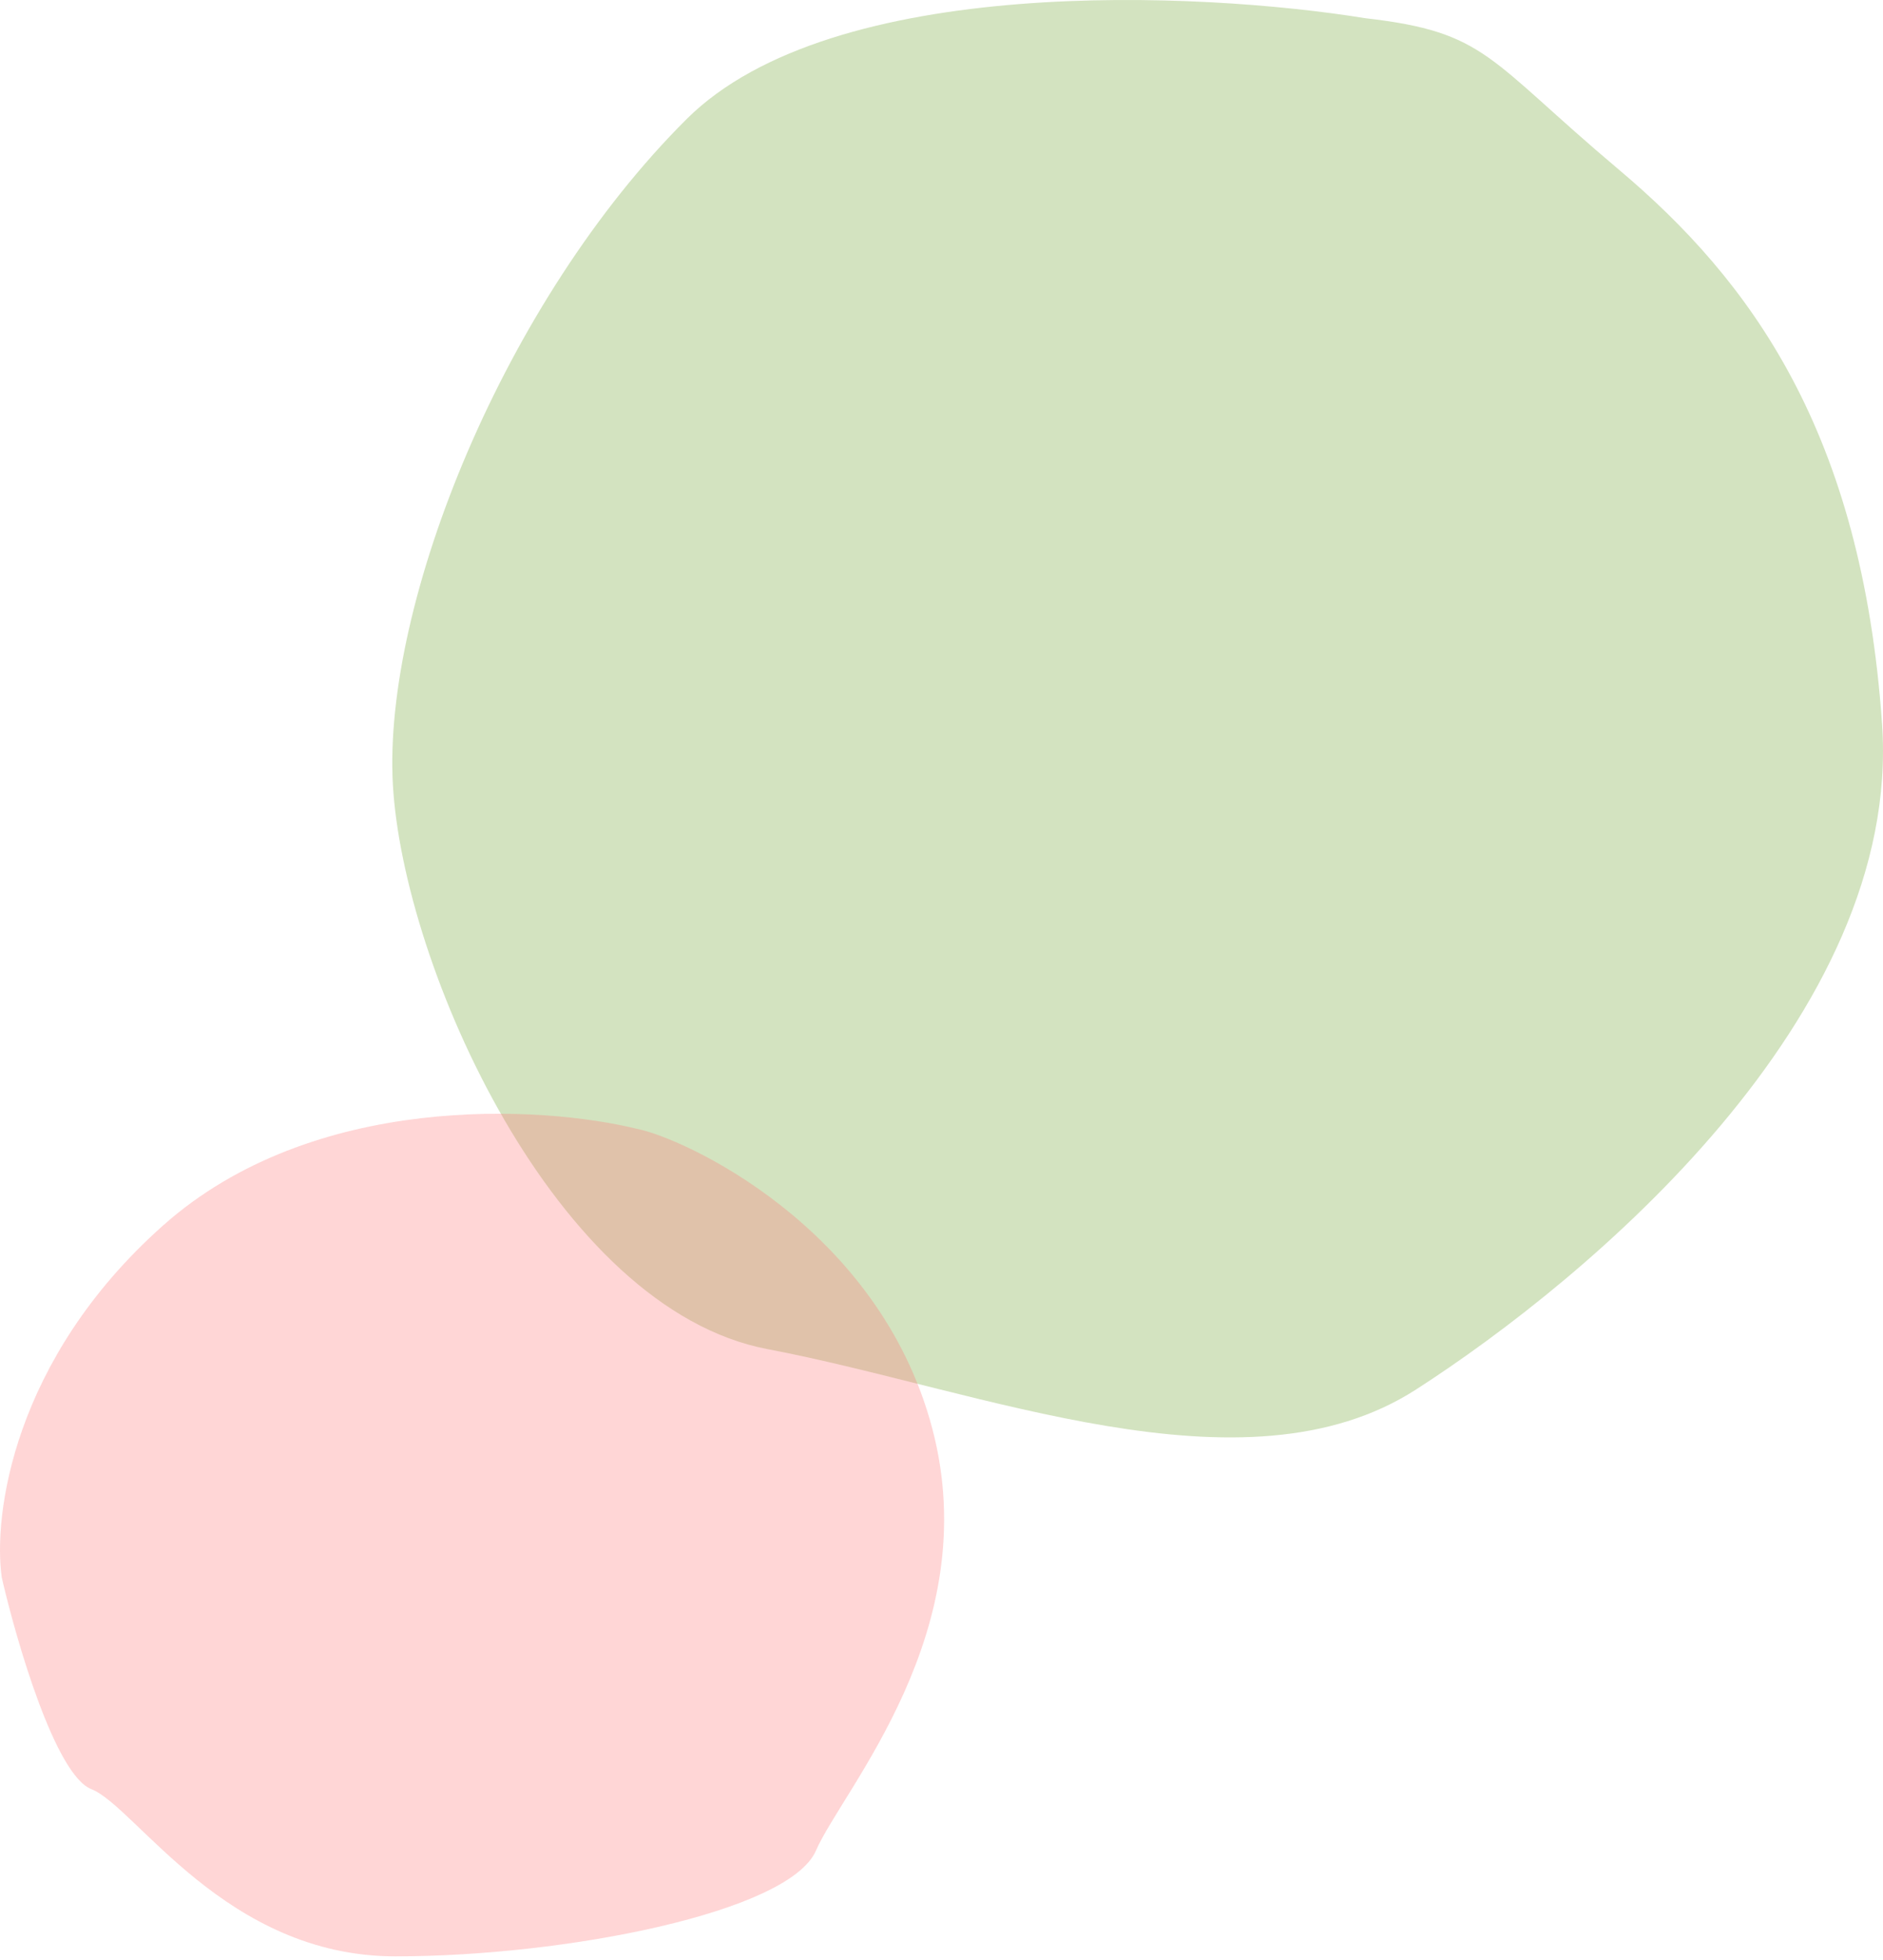<svg width="173" height="180" viewBox="0 0 173 180" fill="none" xmlns="http://www.w3.org/2000/svg">
<path opacity="0.3" d="M63.086 10.933C76.489 -2.4 110.244 -0.795 125.446 1.674C136.614 2.949 136.615 5.378 148.715 15.563C160.814 25.748 171.052 39.637 172.914 66.489C174.775 93.34 145.922 117.414 130.1 127.599C114.277 137.784 90.078 127.599 70.533 123.895C50.987 120.192 37.026 88.711 36.095 72.044C35.164 55.378 46.333 27.6 63.086 10.933Z" fill="#6CA02D"/>
<path opacity="0.3" d="M14.961 112.555C28.768 100.267 49.754 101.507 58.521 103.663C62.63 104.446 80.712 112.555 85.644 131.149C90.575 149.743 77.425 164.295 74.959 169.954C72.493 175.613 51.946 179.655 36.33 179.655C20.714 179.655 12.495 165.912 8.386 164.295C5.098 163.002 1.537 150.821 0.167 144.893C-0.655 139.234 1.153 124.844 14.961 112.555Z" fill="#FF7777"/>
</svg>
